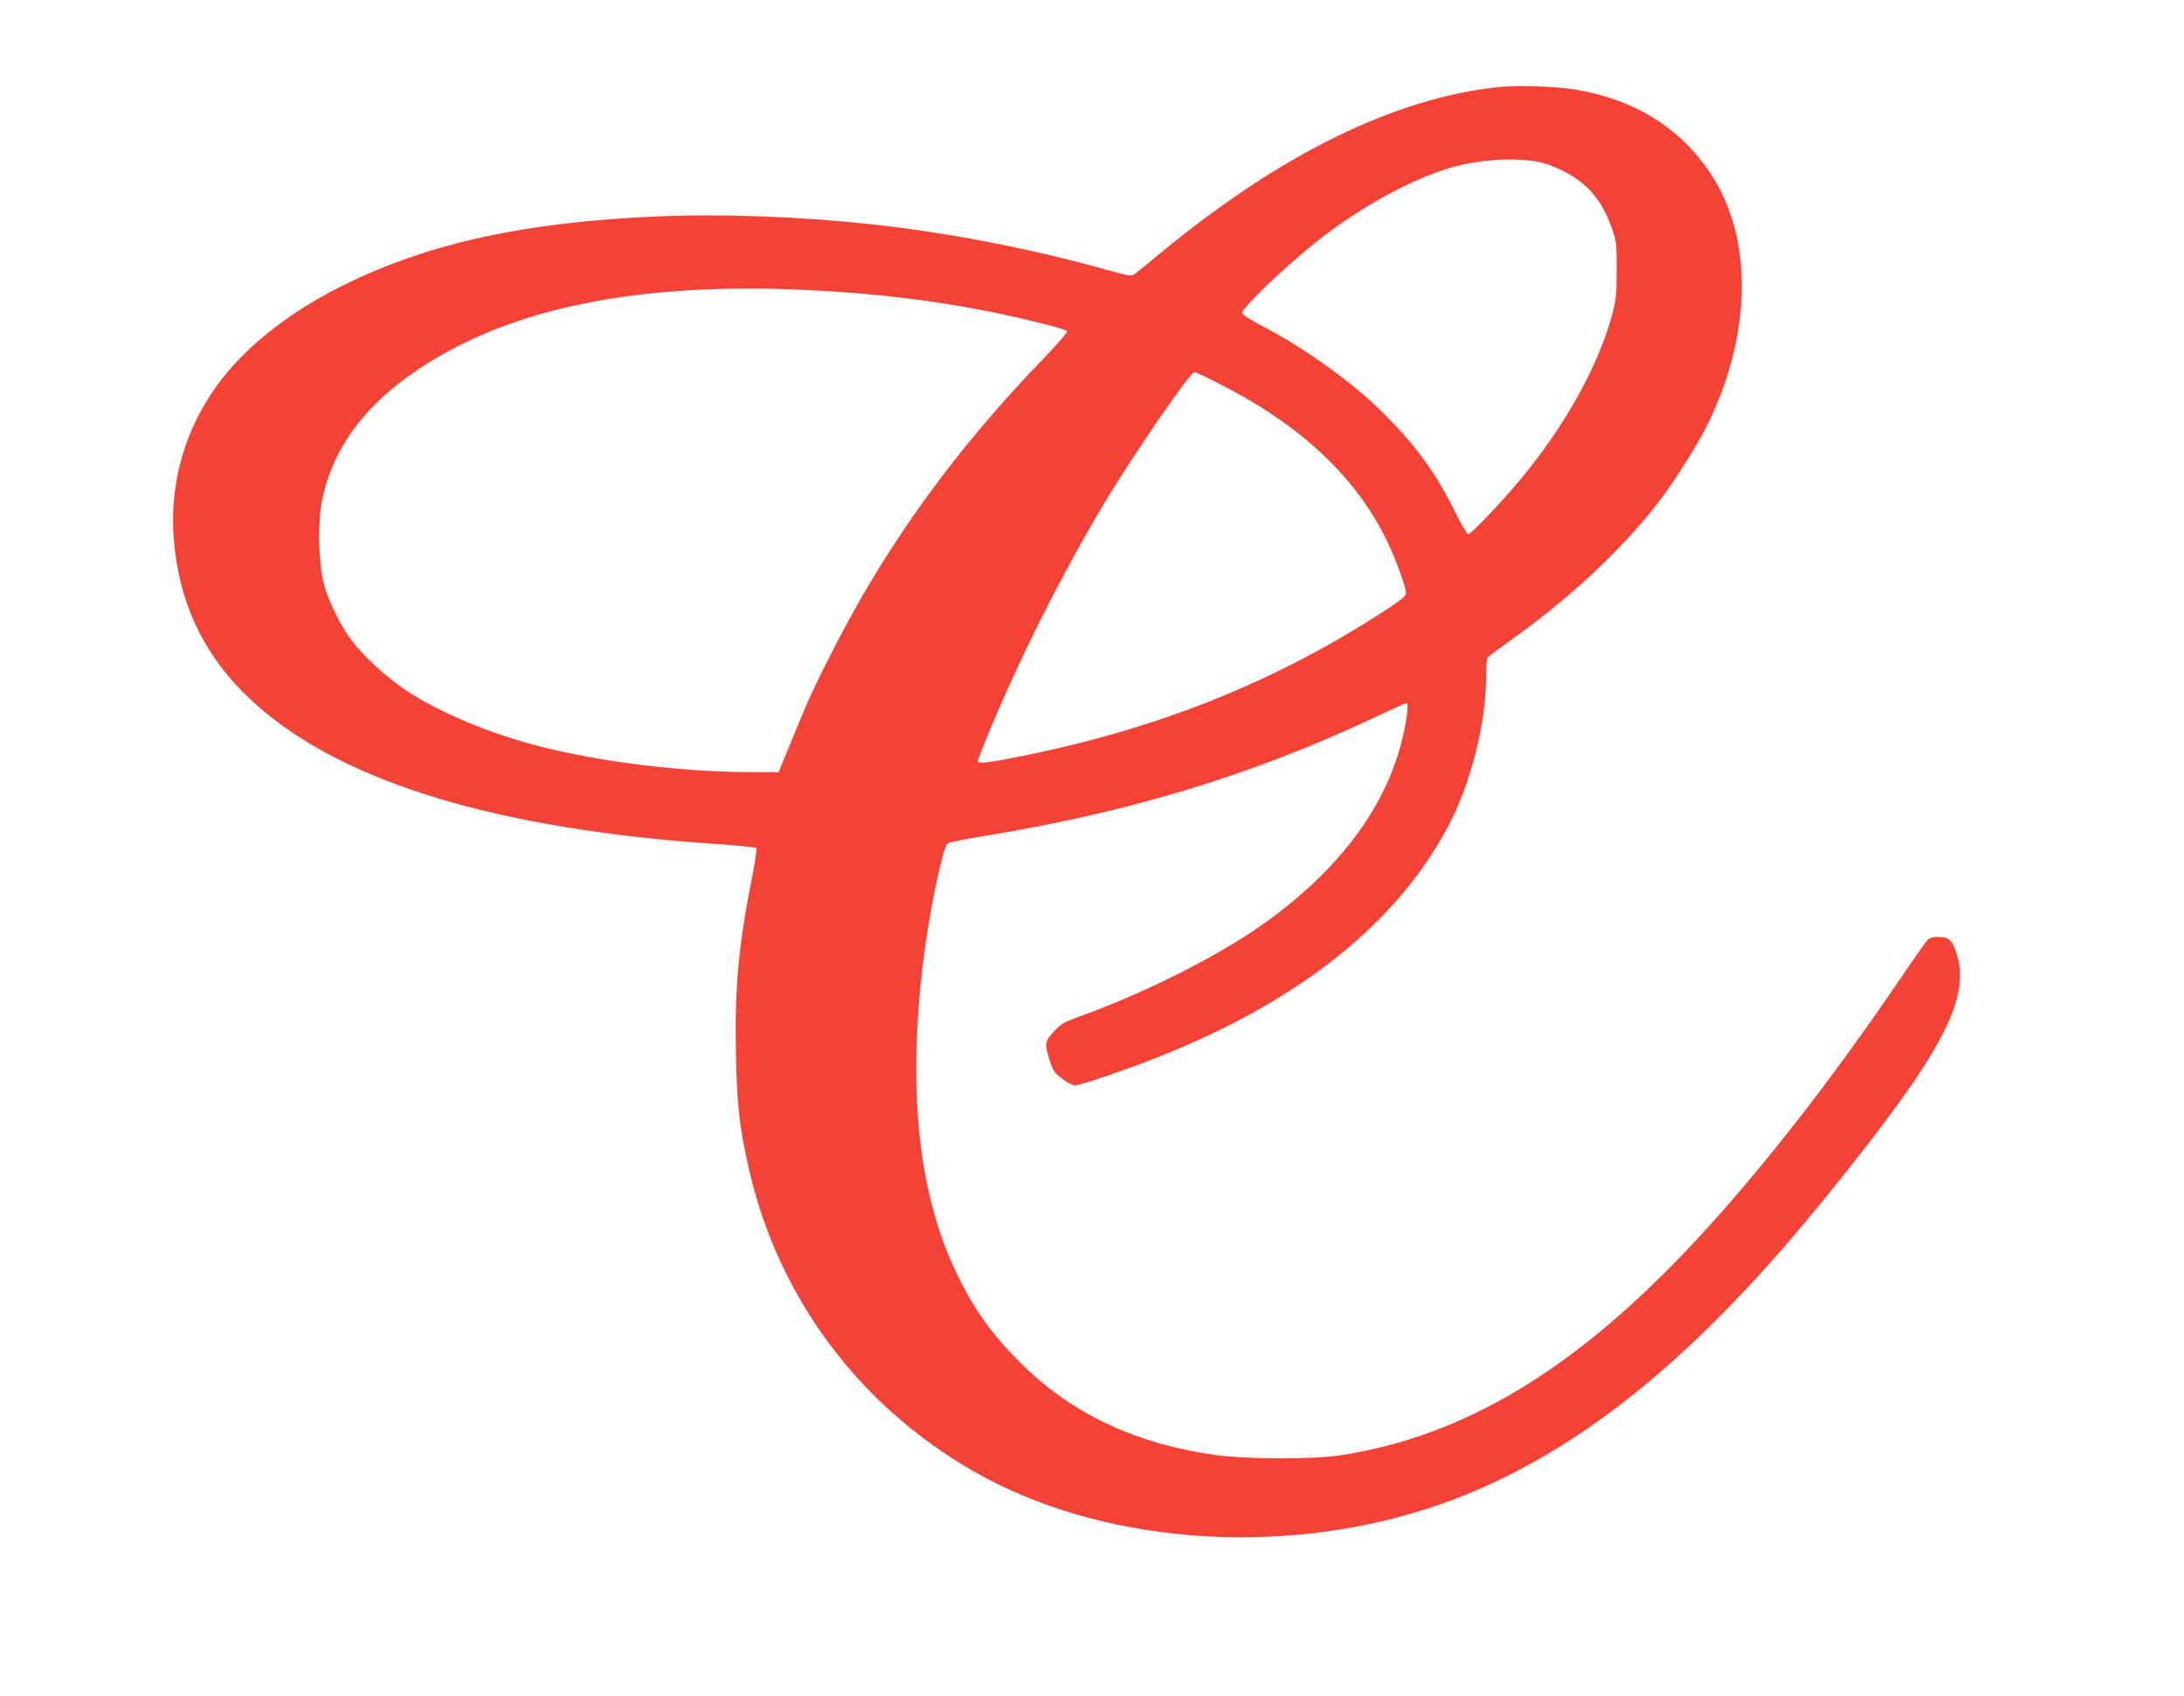<?xml version="1.0" standalone="no"?>
<!DOCTYPE svg PUBLIC "-//W3C//DTD SVG 20010904//EN"
 "http://www.w3.org/TR/2001/REC-SVG-20010904/DTD/svg10.dtd">
<svg version="1.0" xmlns="http://www.w3.org/2000/svg"
 width="1280pt" height="994pt" viewBox="0 0 1280 994"
 preserveAspectRatio="xMidYMid meet">
<g transform="translate(0,994) scale(0.1,-0.1)"
fill="#f44336" stroke="none">
<path d="M8783 9430 c-607 -64 -1275 -391 -1977 -969 -70 -58 -139 -114 -152
-124 -23 -18 -27 -17 -186 27 -426 119 -908 212 -1353 261 -423 46 -874 63
-1258 47 -777 -33 -1336 -155 -1832 -397 -307 -151 -557 -342 -721 -551 -216
-276 -316 -612 -284 -959 35 -386 193 -699 485 -957 514 -455 1411 -726 2685
-813 129 -9 239 -20 243 -24 4 -4 -8 -86 -27 -182 -77 -386 -100 -633 -93
-1012 5 -299 20 -437 73 -672 169 -760 644 -1401 1327 -1790 731 -417 1767
-501 2653 -215 730 236 1403 734 2121 1569 287 334 616 758 764 984 211 323
273 521 217 697 -27 84 -45 100 -114 100 -30 0 -46 -6 -61 -23 -11 -12 -89
-123 -173 -247 -401 -589 -809 -1109 -1182 -1510 -700 -751 -1350 -1144 -2078
-1257 -160 -25 -552 -24 -735 1 -455 63 -825 233 -1117 514 -186 180 -297 332
-404 557 -221 461 -285 1062 -194 1815 34 282 113 667 143 697 7 6 100 26 207
43 851 138 1572 356 2285 691 104 49 193 89 197 89 13 0 9 -57 -12 -160 -86
-423 -370 -812 -830 -1137 -268 -189 -689 -401 -1070 -538 -92 -33 -111 -44
-152 -88 -55 -59 -57 -72 -26 -170 20 -62 29 -75 74 -109 28 -21 61 -38 73
-38 32 0 298 90 491 167 820 324 1395 781 1696 1348 133 250 224 607 224 883
0 53 4 102 8 108 4 6 63 51 131 99 337 239 625 505 846 780 97 120 248 356
312 486 262 531 269 1098 18 1473 -177 266 -443 432 -785 490 -115 20 -346 28
-457 16z m262 -445 c32 -9 89 -32 127 -52 134 -70 218 -170 272 -323 30 -82
31 -91 31 -250 0 -141 -4 -178 -24 -255 -80 -304 -276 -657 -542 -977 -113
-135 -287 -318 -304 -318 -7 0 -42 60 -78 133 -108 220 -230 388 -418 575
-181 181 -464 384 -719 516 -63 33 -110 63 -110 72 0 30 236 257 425 409 263
211 585 387 825 450 169 45 386 53 515 20z m-4300 -745 c384 -19 717 -59 1050
-125 196 -39 445 -101 459 -115 5 -5 -49 -69 -139 -162 -515 -532 -914 -1084
-1226 -1693 -120 -235 -152 -304 -254 -555 l-72 -175 -189 1 c-391 3 -850 59
-1204 149 -296 75 -594 199 -792 331 -113 75 -247 198 -318 293 -64 84 -132
224 -161 326 -32 120 -38 365 -11 495 64 307 250 558 571 771 541 358 1289
508 2286 459z m2415 -556 c474 -242 796 -549 976 -928 50 -106 104 -257 104
-292 0 -17 -27 -39 -122 -101 -641 -417 -1326 -692 -2127 -853 -205 -41 -261
-47 -261 -30 0 5 28 76 61 157 186 448 428 929 670 1336 175 293 514 787 540
787 6 0 78 -34 159 -76z"/>
</g>
</svg>
